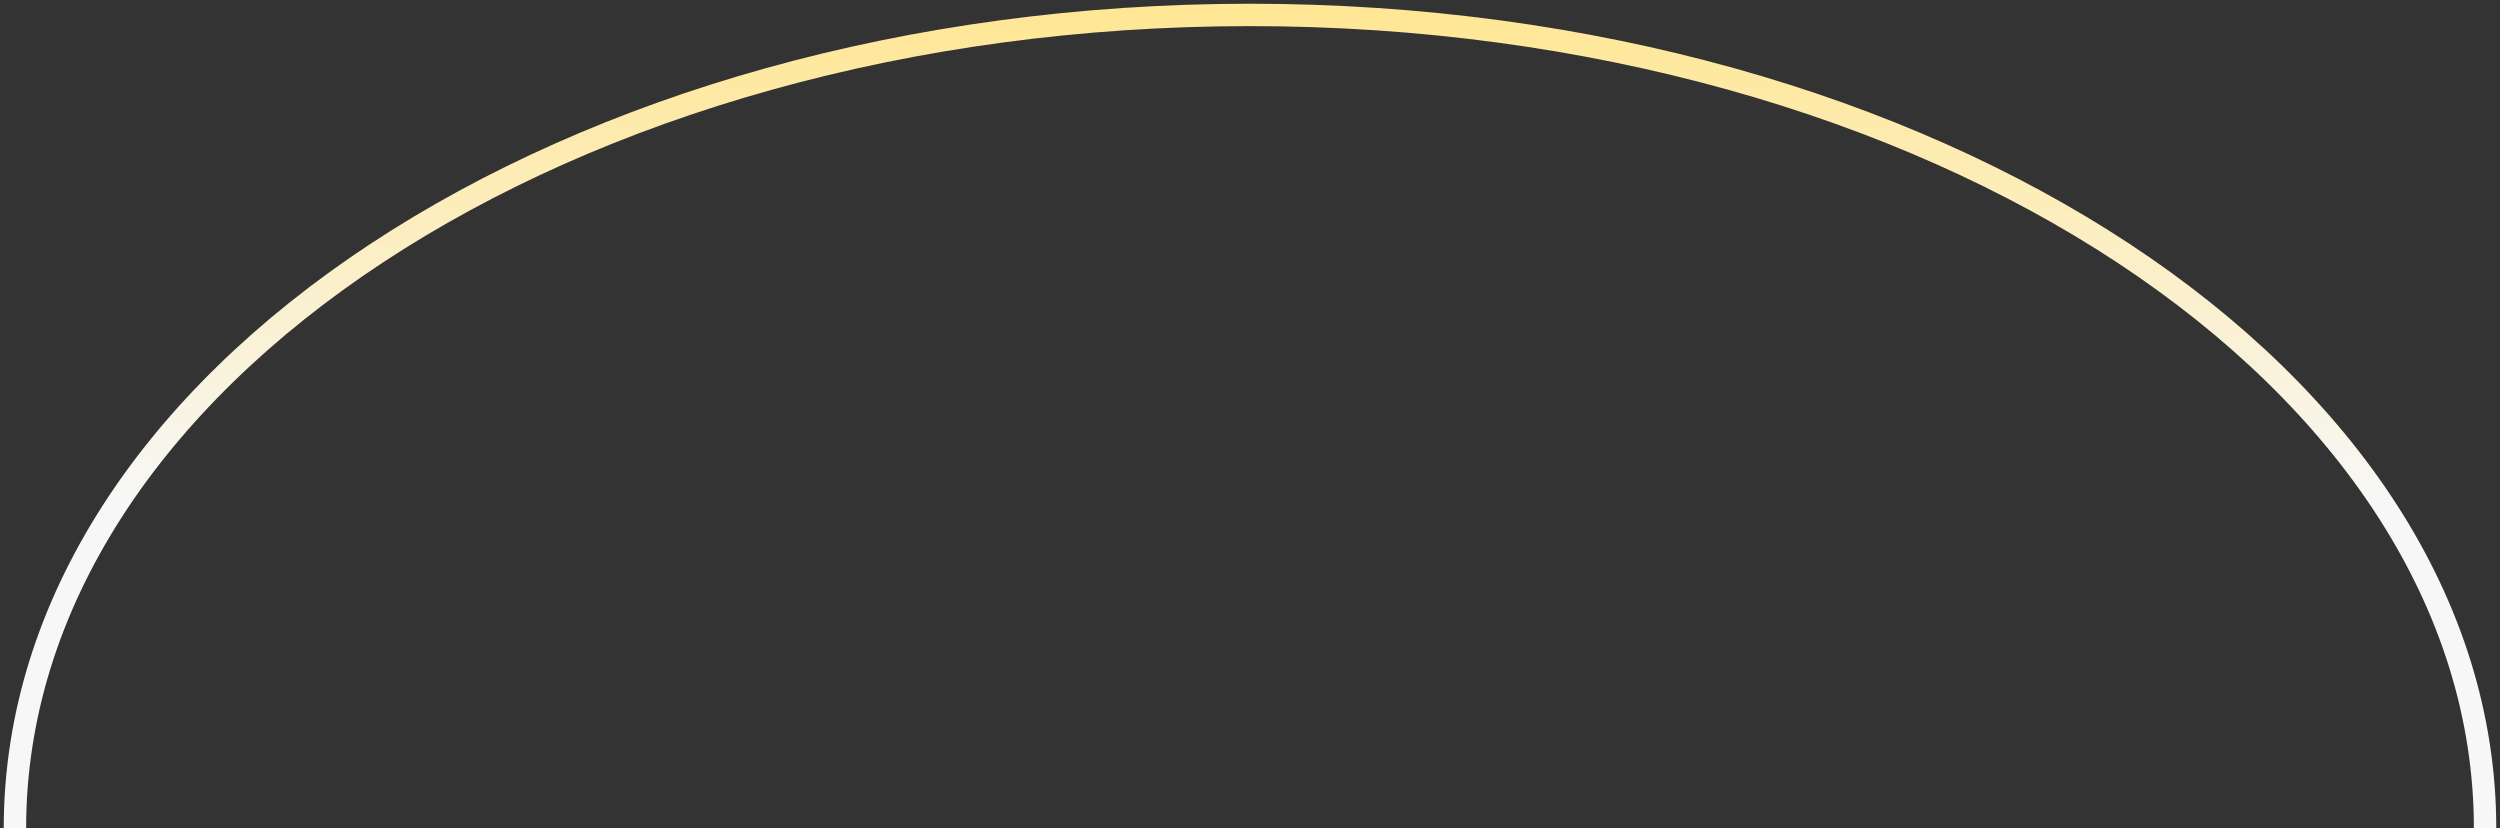 <?xml version="1.0" encoding="UTF-8"?> <svg xmlns="http://www.w3.org/2000/svg" width="335" height="111" viewBox="0 0 335 111" fill="none"><rect x="0" y="0" width="335" height="111" fill="#333333" stroke="none"/><path d="M2 111C2 50.801 76.097 2 167.5 2C258.903 2 333 50.801 333 111" stroke="url(#paint0_linear_325_4)" stroke-width="3"></path><defs><linearGradient id="paint0_linear_325_4" x1="167.5" y1="2" x2="167.5" y2="220" gradientUnits="userSpaceOnUse"><stop stop-color="#FFE796"></stop><stop offset="0.3" stop-color="#F7F7F7"></stop><stop offset="0.7" stop-color="#F7F7F7"></stop><stop offset="1" stop-color="#FFE796"></stop></linearGradient></defs></svg> 